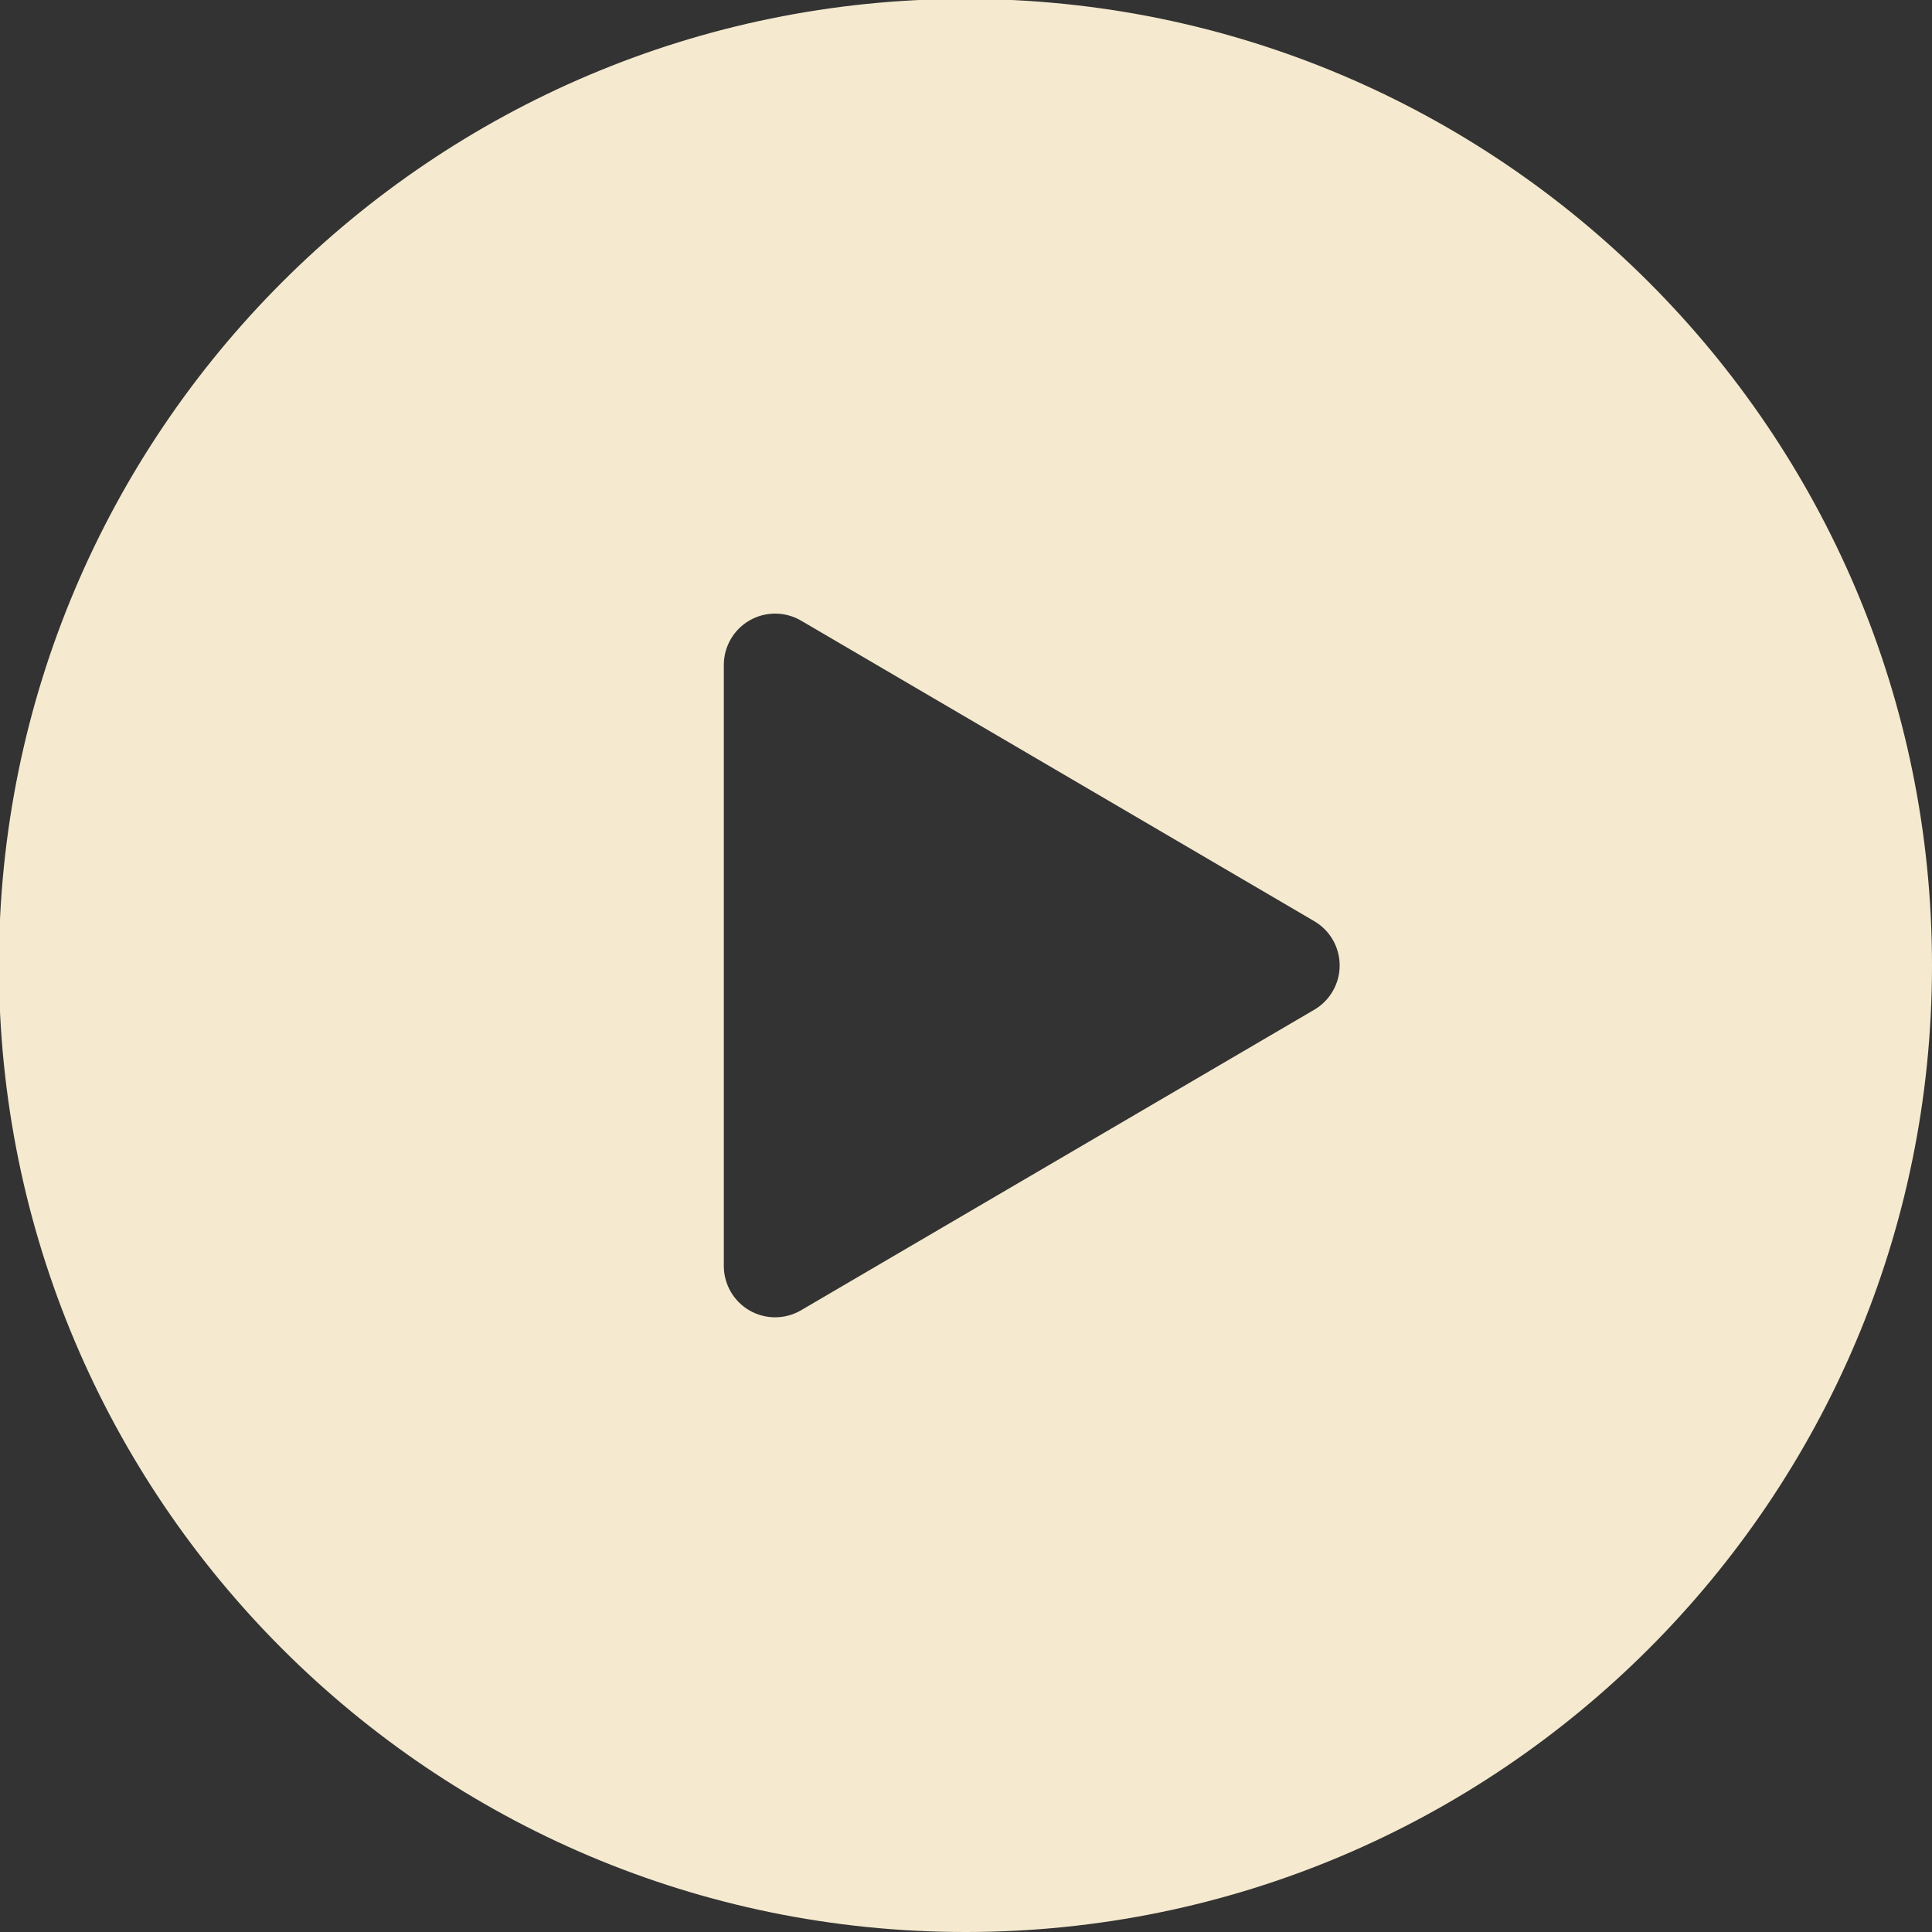 <?xml version="1.0" encoding="UTF-8" standalone="no"?><svg xmlns="http://www.w3.org/2000/svg" xmlns:xlink="http://www.w3.org/1999/xlink" clip-rule="evenodd" fill="#f5eacf" fill-rule="evenodd" height="58.3" preserveAspectRatio="xMidYMid meet" stroke-linejoin="round" stroke-miterlimit="2" version="1" viewBox="4.2 4.2 58.3 58.3" width="58.3" zoomAndPan="magnify"><rect x="4.2" y="4.2" width="58.3" height="58.3" fill="#333333" stroke="none"/><g id="change1_1"><path d="M33.333,4.167c16.098,-0 29.167,13.069 29.167,29.166c0,16.098 -13.069,29.167 -29.167,29.167c-16.097,-0 -29.166,-13.069 -29.166,-29.167c-0,-16.097 13.069,-29.166 29.166,-29.166Zm10.526,30.503c0.475,-0.278 0.767,-0.787 0.767,-1.337c-0,-0.55 -0.292,-1.058 -0.767,-1.336l-15.486,-9.069c-0.479,-0.28 -1.071,-0.283 -1.553,-0.007c-0.481,0.276 -0.778,0.789 -0.778,1.344l-0,18.137c-0,0.555 0.297,1.068 0.778,1.344c0.482,0.276 1.074,0.273 1.553,-0.008l15.486,-9.068Z"/></g></svg>
